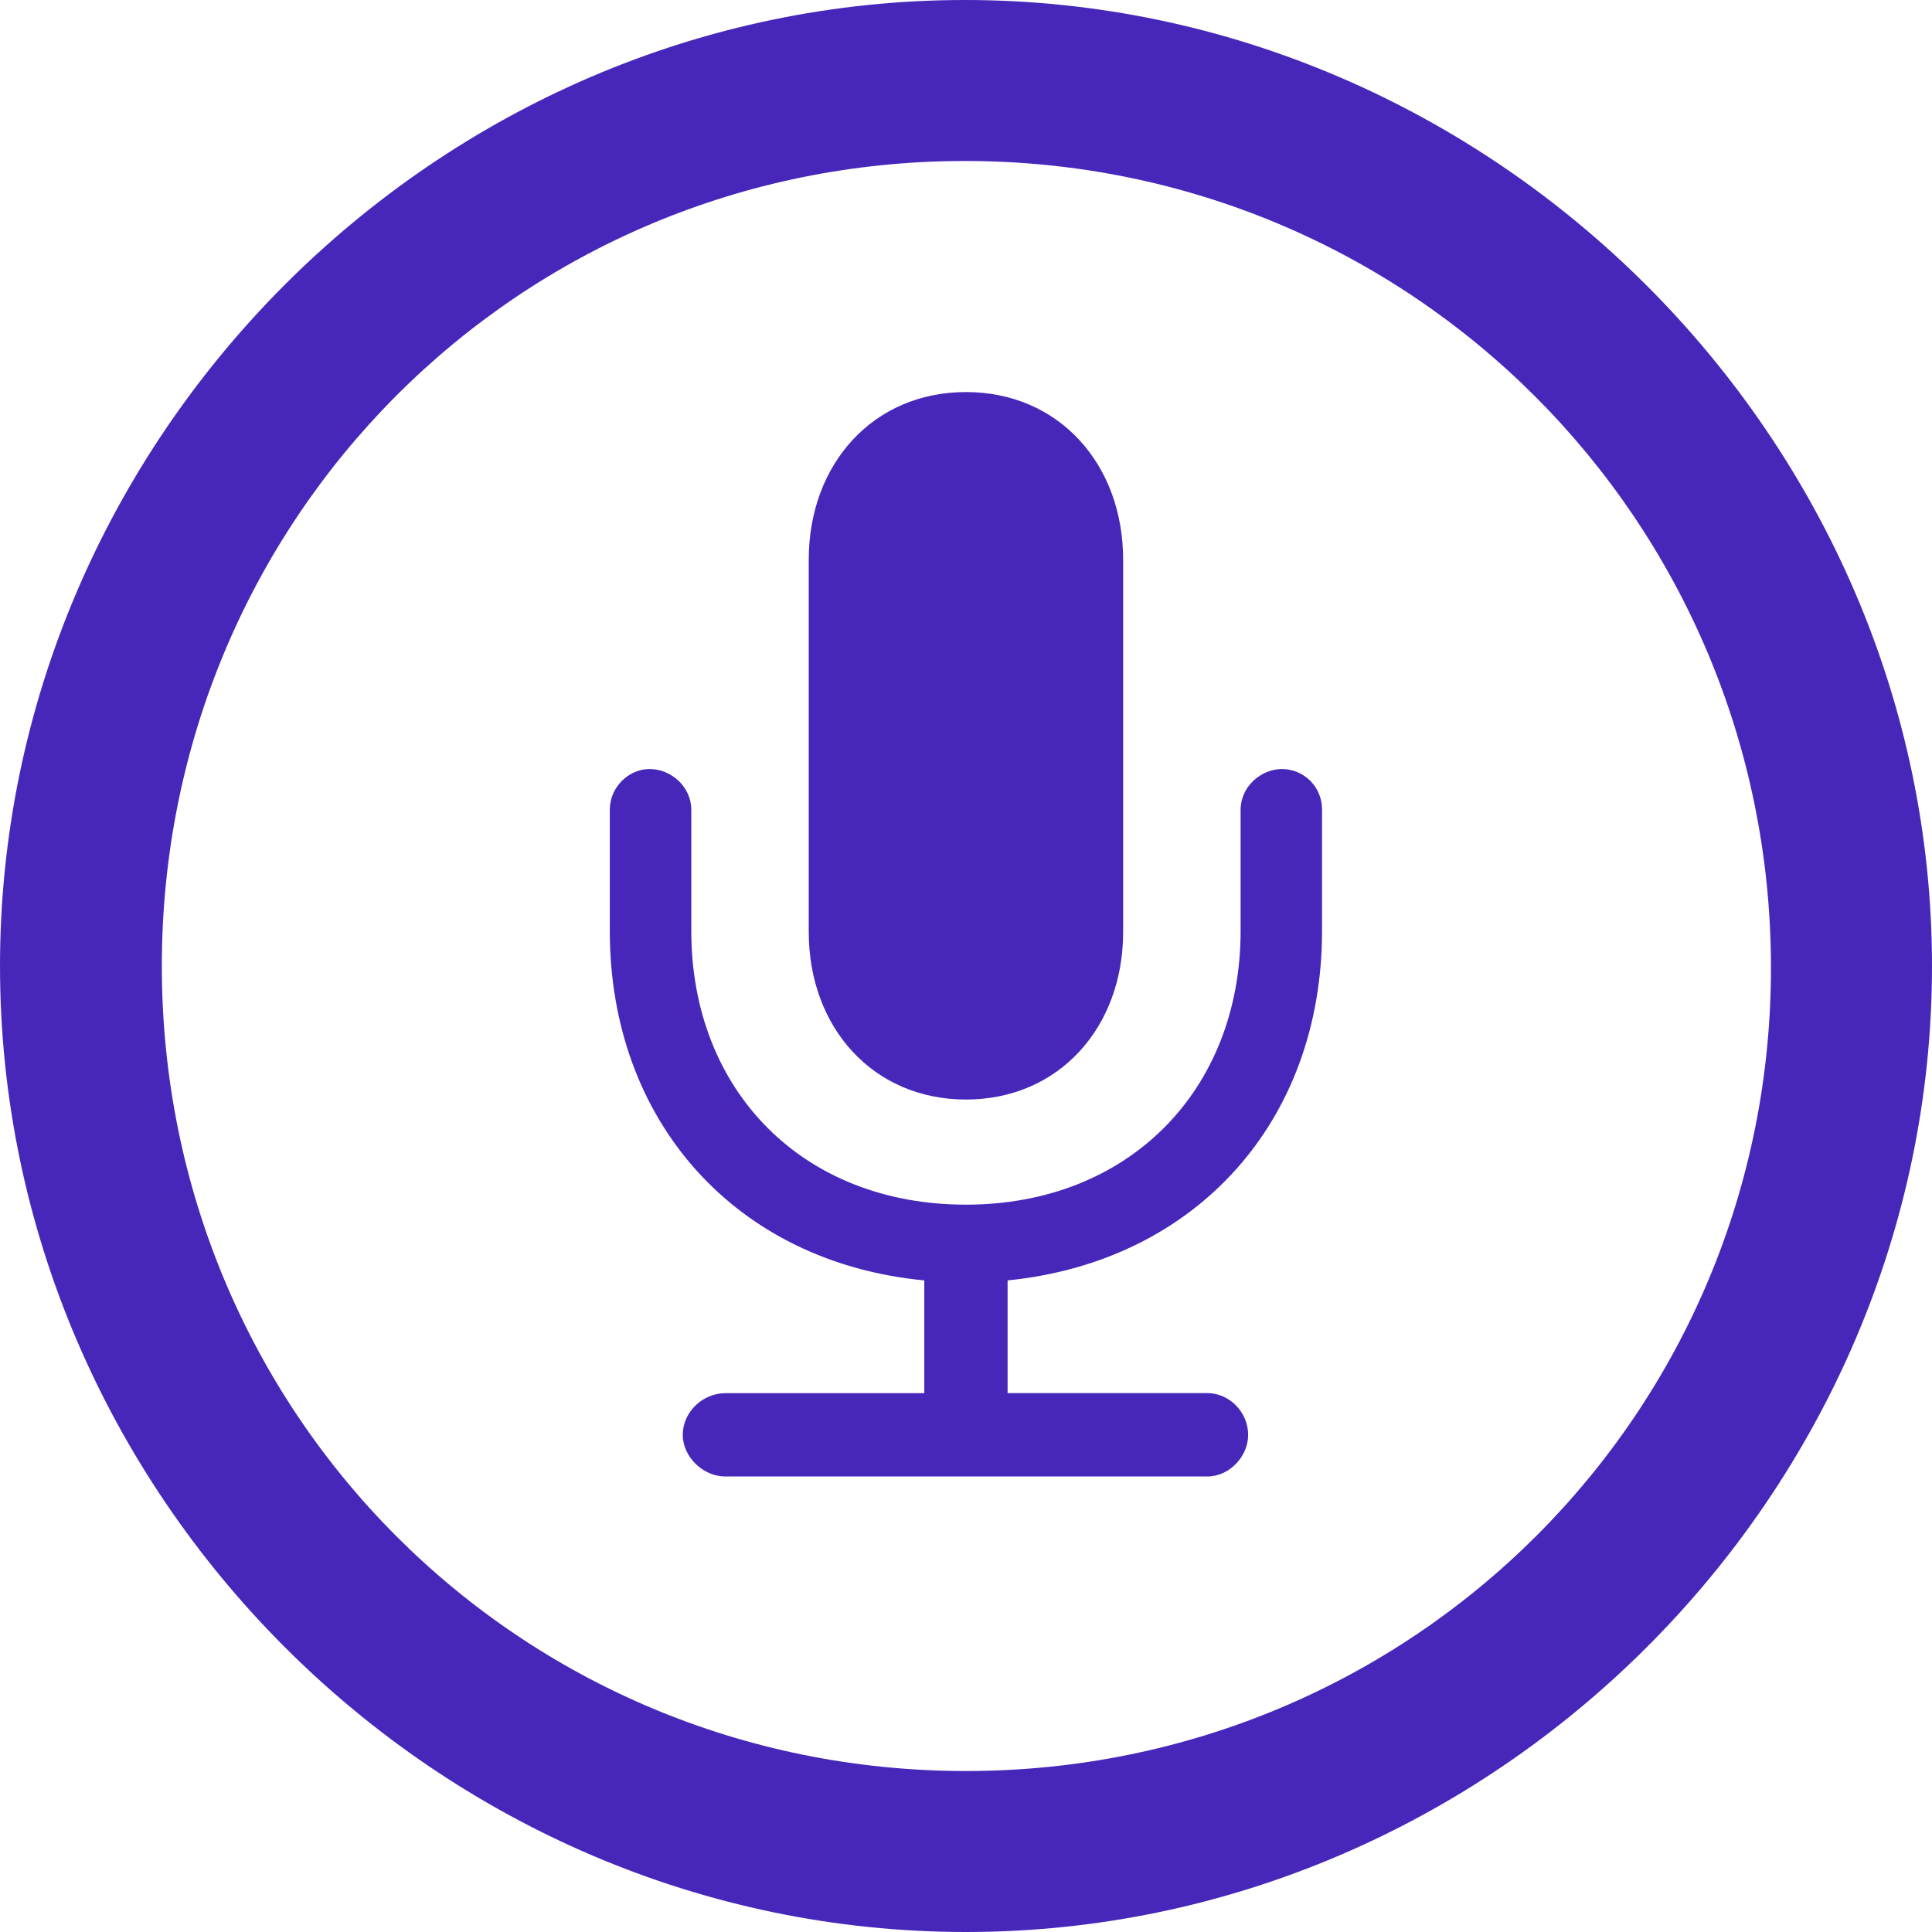 <svg width="68" height="68" viewBox="0 0 68 68" fill="none" xmlns="http://www.w3.org/2000/svg">
<path d="M33.999 68C52.567 68 68 52.6 68 34C68 15.433 52.533 0 33.965 0C15.366 0 0 15.433 0 34C0 52.6 15.399 68 33.999 68ZM34.001 62.334C18.265 62.334 5.696 49.733 5.696 34C5.696 18.299 18.231 5.666 33.965 5.666C49.666 5.666 62.298 18.3 62.332 34C62.365 49.734 49.698 62.334 33.998 62.334M33.998 38.7C37.265 38.7 39.531 36.166 39.531 32.8V19.701C39.531 16.333 37.265 13.799 33.998 13.799C30.731 13.799 28.465 16.333 28.465 19.701V32.8C28.465 36.166 30.731 38.7 33.998 38.7ZM25.531 51.967H42.499C43.265 51.967 43.931 51.267 43.931 50.501C43.931 49.7 43.265 49.033 42.497 49.033H35.464V45.066C42.098 44.401 46.531 39.467 46.531 32.767V28.5C46.533 28.314 46.499 28.129 46.43 27.957C46.361 27.784 46.258 27.626 46.129 27.493C45.998 27.36 45.843 27.254 45.672 27.18C45.501 27.107 45.318 27.069 45.131 27.067C44.365 27.067 43.665 27.7 43.665 28.5V32.767C43.665 38.366 39.731 42.4 33.998 42.4C28.231 42.4 24.331 38.366 24.331 32.767V28.5C24.331 27.7 23.631 27.067 22.864 27.067C22.131 27.067 21.463 27.7 21.463 28.5V32.767C21.463 39.466 25.898 44.434 32.532 45.066V49.035H25.531C24.73 49.035 24.031 49.7 24.031 50.499C24.031 51.267 24.73 51.967 25.531 51.967Z" fill="#4727BA"/>
</svg>
